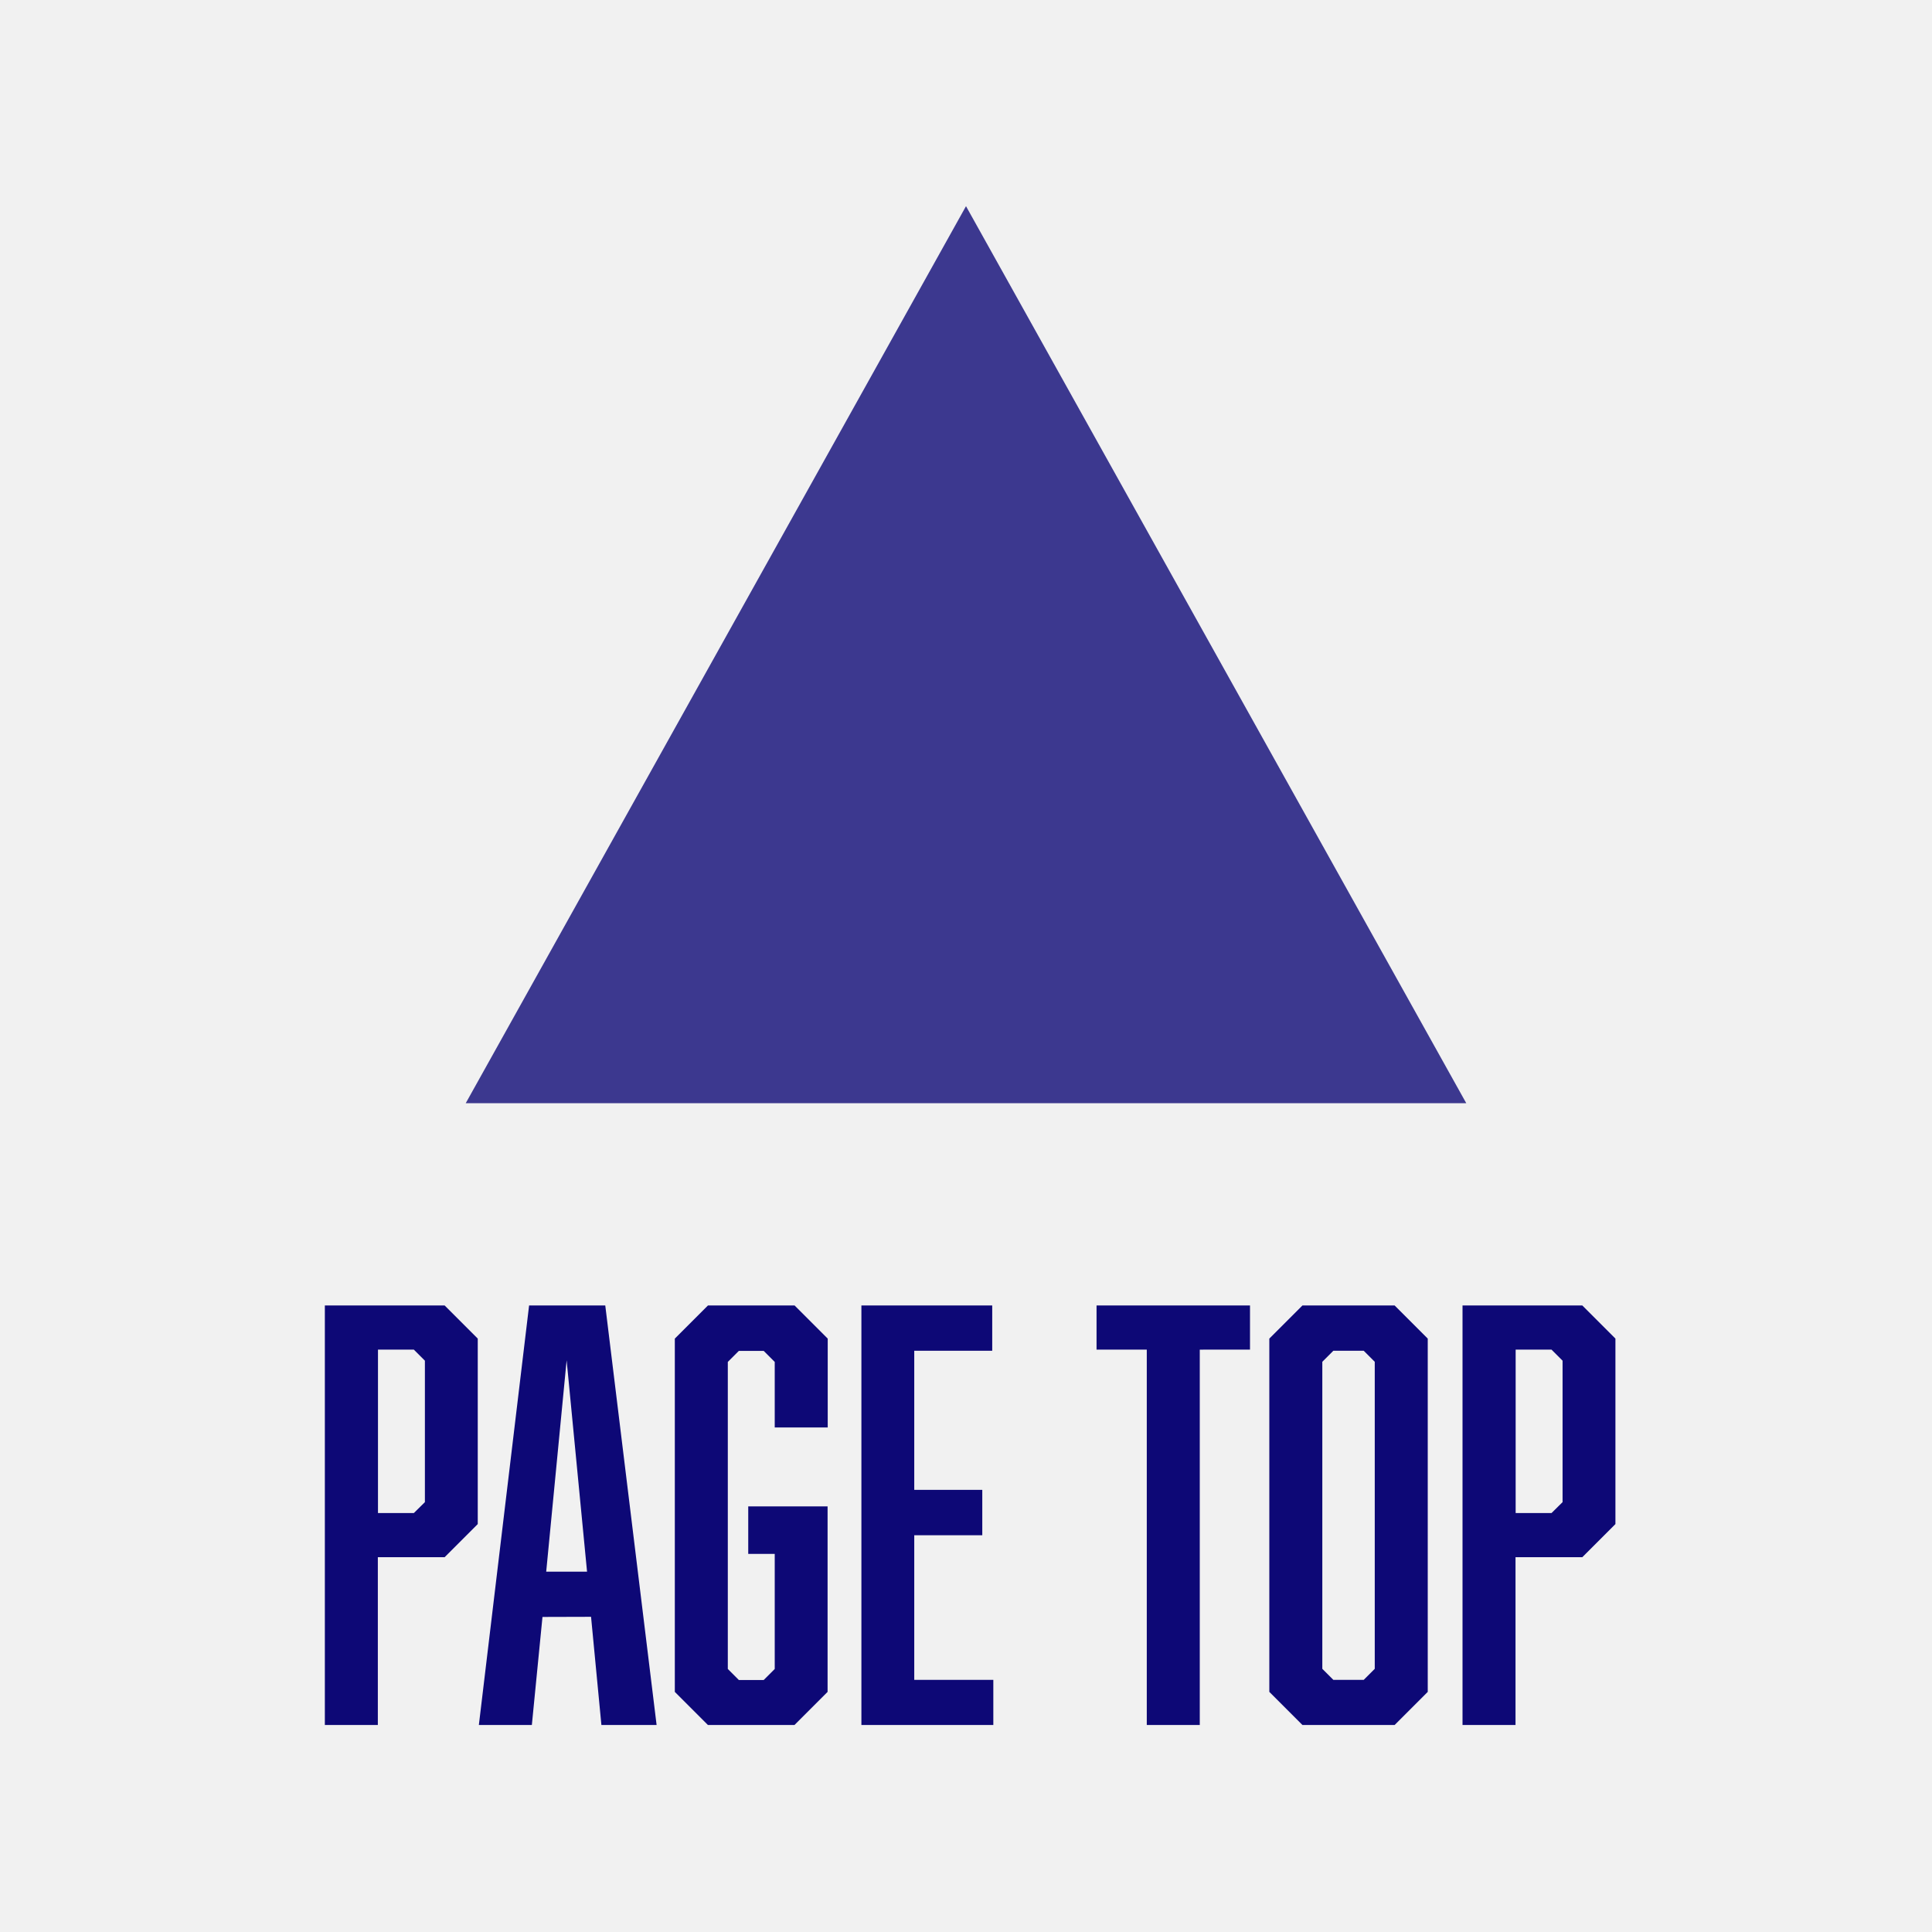 <svg xmlns="http://www.w3.org/2000/svg" width="56" height="56" viewBox="0 0 56 56">
  <rect x="0" y="0" width="56" height="56" fill="#808080" stroke="none"/>
  <g id="组_25940" data-name="组 25940" transform="translate(-6517 -533)">
    <g id="组_510" data-name="组 510" transform="translate(6517 533)">
      <rect id="矩形_59" data-name="矩形 59" width="56" height="56" fill="#fff" opacity="0.885"/>
      <path id="多边形_3" data-name="多边形 3" d="M14.5,0,29,26H0Z" transform="translate(13.5 5.976)" fill="#0d0876" opacity="0.792"/>
      <path id="路径_117136" data-name="路径 117136" d="M-18.584-12.16h3.472l.96.96v5.376l-.96.96h-1.936V0h-1.536Zm2.9,5.7v-4.1l-.32-.32h-1.04v4.736h1.04Zm3.408,3.328L-12.584,0H-14.12l1.456-12.16h2.208L-8.968,0h-1.6l-.3-3.136Zm.7-7.44-.592,6.128h1.184ZM-8.44-11.2l.96-.96h2.512l.96.96v2.576H-5.544v-1.9l-.32-.32h-.72l-.32.32v8.9l.32.32h.72l.32-.32V-4.96h-.768V-6.336h2.3V-.96l-.96.96H-7.48l-.96-.96Zm5.408-.96H.76v1.312H-1.5v4.032H.472V-5.5H-1.5v4.192H.792V0H-3.032Zm9.808,1.28V0H5.24V-10.88H3.784v-1.28H8.232v1.28ZM13.384-.96l-.96.96H9.752l-.96-.96V-11.2l.96-.96h2.672l.96.96Zm-2.736-9.888-.32.32v8.9l.32.32h.88l.32-.32v-8.9l-.32-.32Zm3.744-1.312h3.472l.96.96v5.376l-.96.96H15.928V0H14.392Zm2.9,5.7v-4.1l-.32-.32h-1.04v4.736h1.04Z" transform="translate(28 50)" fill="#0d0876"/>
    </g>
  </g>
</svg>

